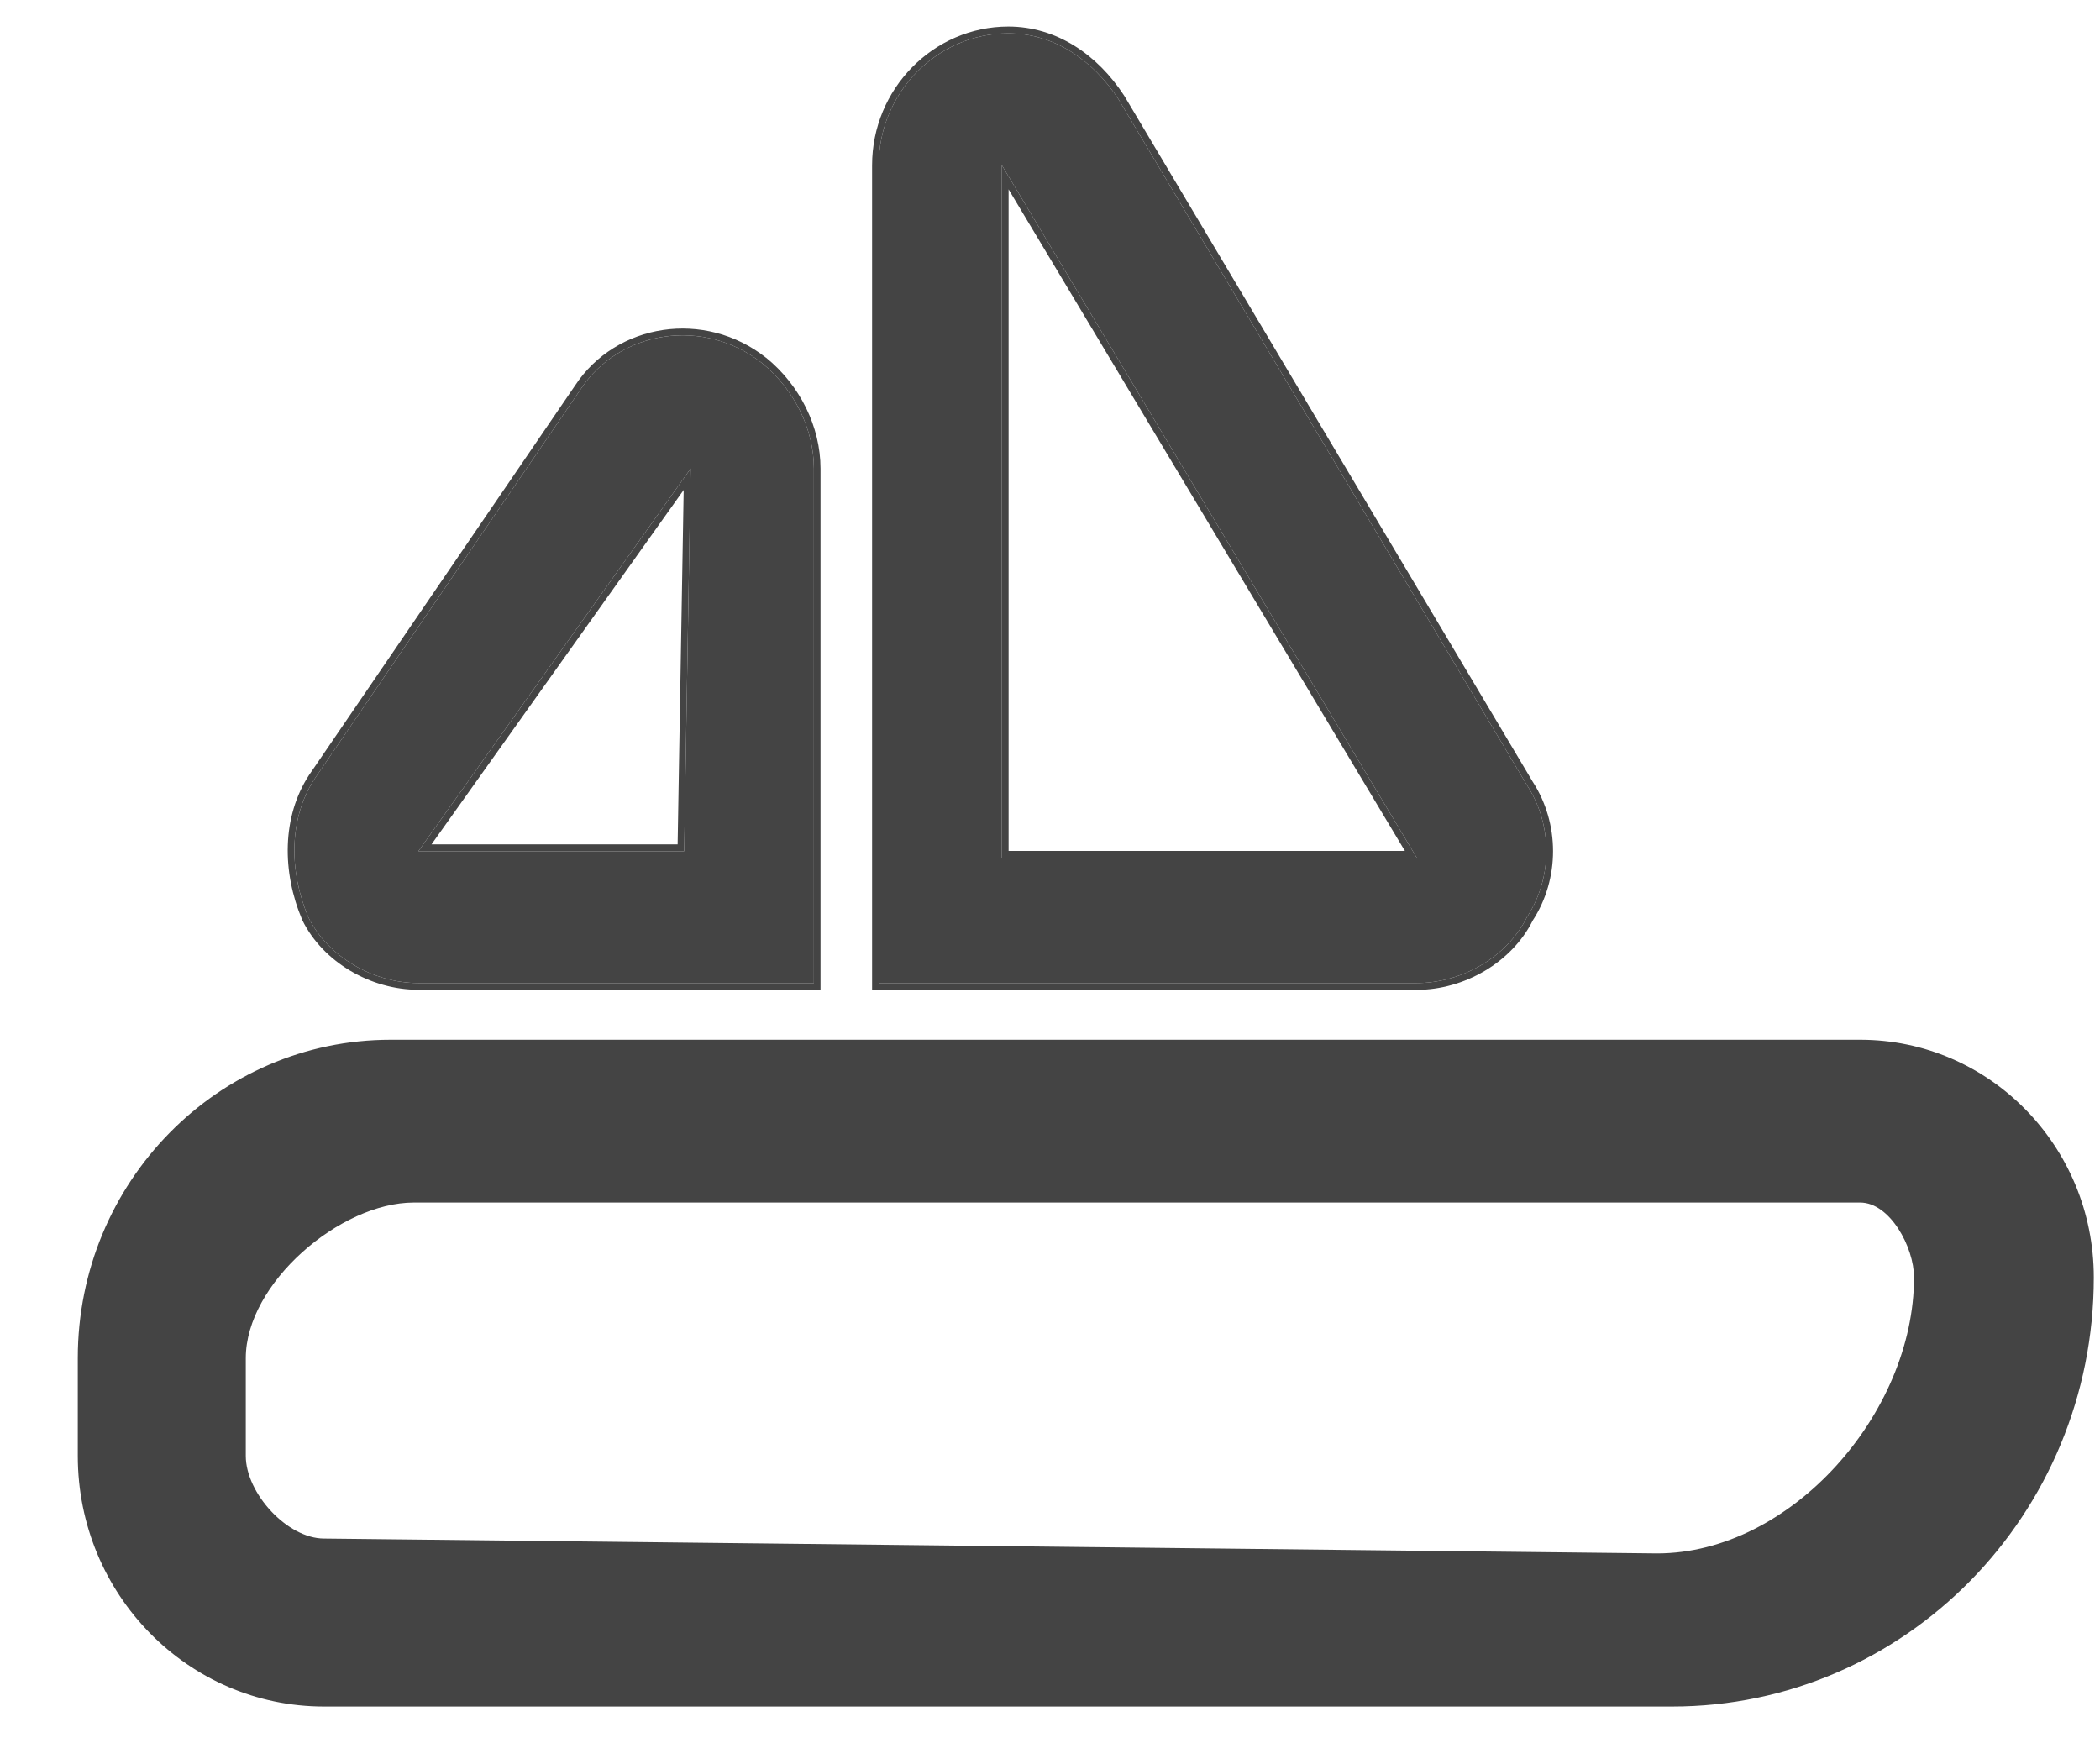 <svg width="25" height="21" viewBox="0 0 25 21" fill="none" xmlns="http://www.w3.org/2000/svg">
<path d="M4.981 11.703H9.689V5.578C9.689 5.107 9.457 4.636 9.071 4.322C8.377 3.773 7.374 3.93 6.911 4.636L3.747 9.269C3.438 9.74 3.438 10.368 3.67 10.918C3.901 11.389 4.441 11.703 4.981 11.703ZM8.222 5.578L8.145 10.133H4.981L8.222 5.578Z" fill="#444444"/>
<path fill-rule="evenodd" clip-rule="evenodd" d="M9.768 11.783H4.981C4.414 11.783 3.845 11.455 3.599 10.954L3.597 10.949C3.357 10.382 3.354 9.723 3.681 9.224L3.682 9.223L6.845 4.591C7.335 3.844 8.391 3.682 9.12 4.259L9.121 4.259C9.524 4.587 9.768 5.081 9.768 5.578V11.783ZM6.911 4.636L3.747 9.269C3.438 9.74 3.438 10.368 3.67 10.918C3.901 11.389 4.441 11.703 4.981 11.703H9.689V5.578C9.689 5.107 9.457 4.636 9.071 4.322C8.377 3.773 7.374 3.93 6.911 4.636ZM8.222 5.578L4.981 10.133H8.145L8.222 5.578ZM8.139 5.833L5.137 10.052H8.067L8.139 5.833Z" fill="#444444"/>
<path d="M18.178 10.918C18.486 10.447 18.486 9.819 18.178 9.347L13.316 1.182C13.008 0.711 12.545 0.397 12.004 0.397C11.156 0.397 10.461 1.103 10.461 1.967V11.703H16.866C17.406 11.703 17.946 11.389 18.178 10.918ZM11.927 1.967L16.866 10.211H11.927V1.967Z" fill="#444444"/>
<path fill-rule="evenodd" clip-rule="evenodd" d="M10.461 11.703V1.967C10.461 1.103 11.156 0.397 12.004 0.397C12.545 0.397 13.008 0.711 13.316 1.182L18.178 9.347C18.486 9.819 18.486 10.447 18.178 10.918C17.946 11.389 17.406 11.703 16.866 11.703H10.461ZM18.247 10.958C17.999 11.457 17.431 11.784 16.866 11.784H10.382V1.967C10.382 1.059 11.112 0.316 12.004 0.316C12.577 0.316 13.063 0.649 13.382 1.137L13.384 1.14L18.245 9.304C18.569 9.801 18.57 10.461 18.247 10.958ZM11.927 1.967V10.211H16.866L11.927 1.967ZM12.007 2.254V10.13H16.725L12.007 2.254Z" fill="#444444"/>
<path fill-rule="evenodd" clip-rule="evenodd" d="M4.651 12.378H22.145C23.681 12.378 24.926 13.645 24.926 15.207C24.926 18.029 22.678 20.316 19.905 20.316H3.858C2.239 20.316 0.926 18.98 0.926 17.332V16.168C0.926 14.075 2.594 12.378 4.651 12.378ZM4.926 14.316C4.05 14.316 2.926 15.278 2.926 16.168V17.332C2.926 17.777 3.421 18.316 3.858 18.316L19.727 18.493C21.318 18.493 22.786 16.826 22.786 15.207C22.786 14.847 22.499 14.316 22.145 14.316H4.926Z" fill="#444444"/>
</svg>
